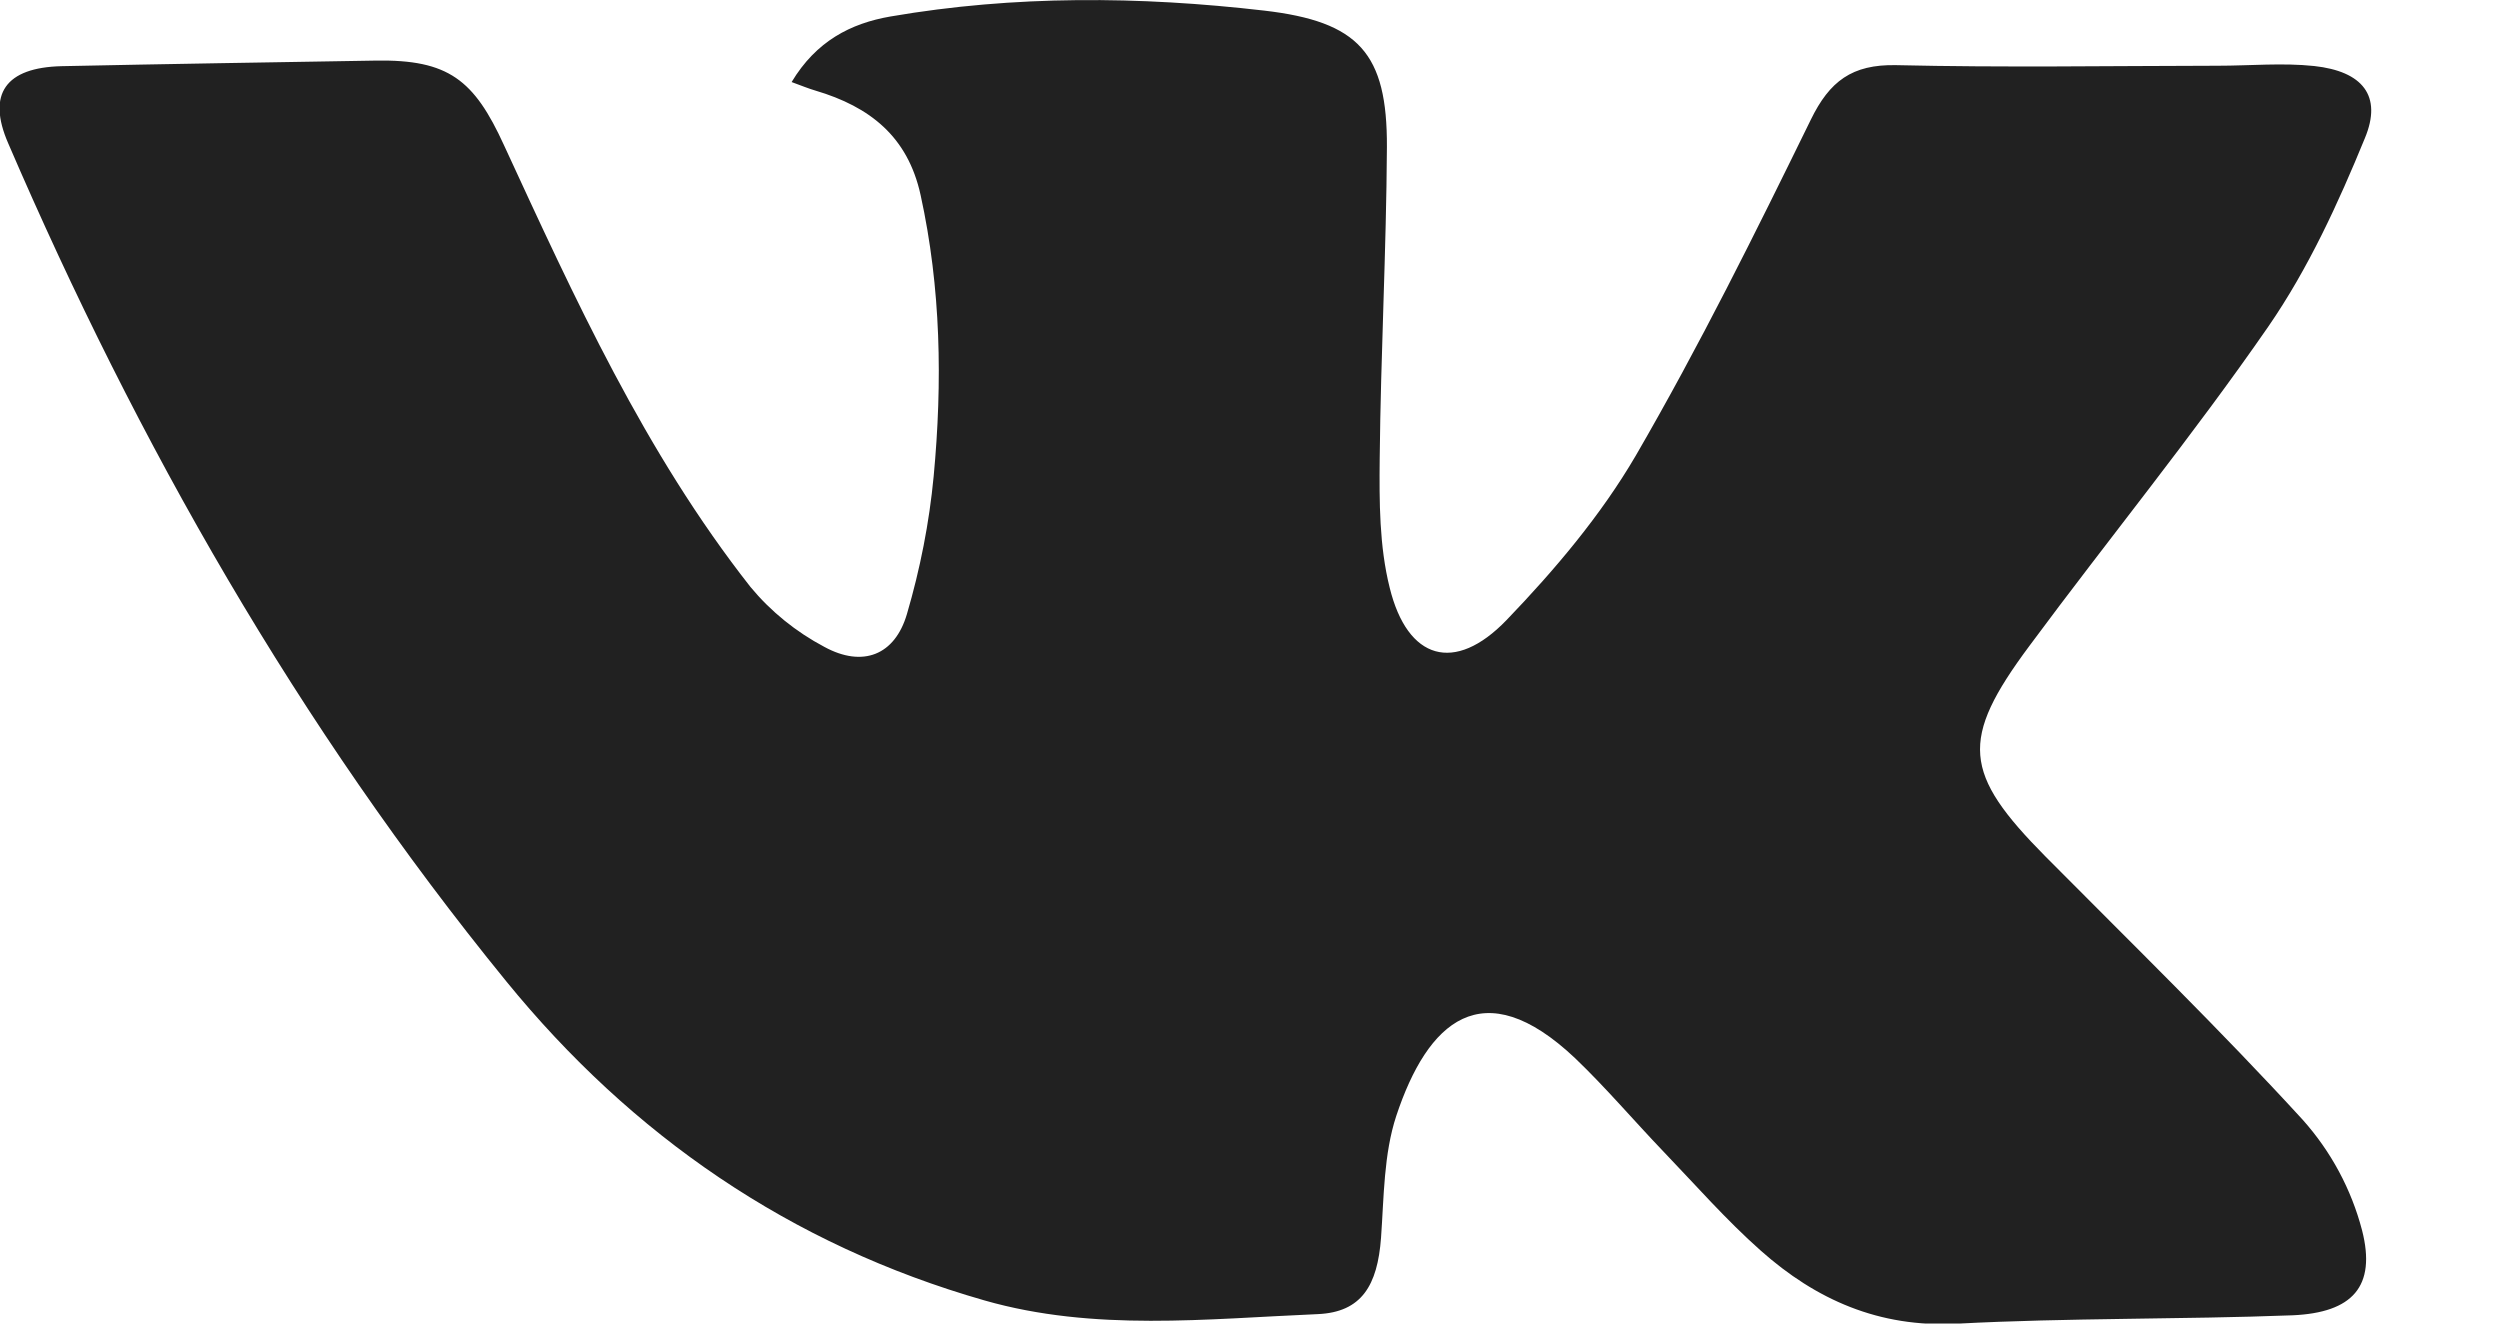 <?xml version="1.0" encoding="UTF-8"?> <svg xmlns="http://www.w3.org/2000/svg" width="17" height="9" viewBox="0 0 17 9" fill="none"><g clip-path="url(#clip0_135_7254)"><path d="M5.383 0.558C5.55 0.28 5.784 0.159 6.056 0.112C6.899 -0.033 7.748 -0.026 8.596 0.072C9.24 0.147 9.434 0.361 9.431 1.001C9.427 1.706 9.389 2.411 9.382 3.117C9.379 3.411 9.379 3.714 9.45 3.997C9.571 4.488 9.892 4.582 10.244 4.217C10.573 3.875 10.887 3.503 11.124 3.097C11.555 2.354 11.937 1.583 12.314 0.813C12.441 0.553 12.593 0.437 12.893 0.443C13.622 0.46 14.351 0.448 15.08 0.447C15.299 0.447 15.522 0.426 15.737 0.449C16.064 0.485 16.202 0.65 16.081 0.94C15.9 1.382 15.696 1.827 15.425 2.22C14.912 2.962 14.339 3.664 13.8 4.392C13.324 5.032 13.348 5.258 13.911 5.826C14.497 6.417 15.096 7 15.658 7.614C15.851 7.83 15.989 8.087 16.062 8.366C16.16 8.749 15.996 8.926 15.59 8.944C14.829 8.973 14.066 8.961 13.308 9.001C12.777 9.029 12.348 8.837 11.974 8.505C11.738 8.296 11.529 8.057 11.311 7.83C11.109 7.619 10.921 7.397 10.71 7.195C10.08 6.6 9.707 6.949 9.495 7.587C9.409 7.848 9.411 8.139 9.391 8.417C9.367 8.741 9.259 8.923 8.961 8.936C8.204 8.968 7.44 9.056 6.695 8.843C5.373 8.465 4.295 7.72 3.441 6.671C2.029 4.938 0.935 3.016 0.056 0.975C-0.091 0.638 0.039 0.459 0.419 0.45C1.131 0.435 1.844 0.424 2.555 0.412C3.05 0.404 3.224 0.543 3.427 0.987C3.907 2.027 4.384 3.076 5.103 3.991C5.241 4.158 5.413 4.297 5.606 4.399C5.867 4.541 6.085 4.455 6.167 4.176C6.257 3.869 6.319 3.555 6.349 3.238C6.409 2.599 6.399 1.96 6.26 1.326C6.173 0.929 5.916 0.726 5.545 0.616C5.5 0.603 5.457 0.585 5.383 0.558Z" fill="#212121"></path></g><defs><clipPath id="clip0_135_7254"><rect width="16.125" height="9" fill="white"></rect></clipPath></defs></svg> 